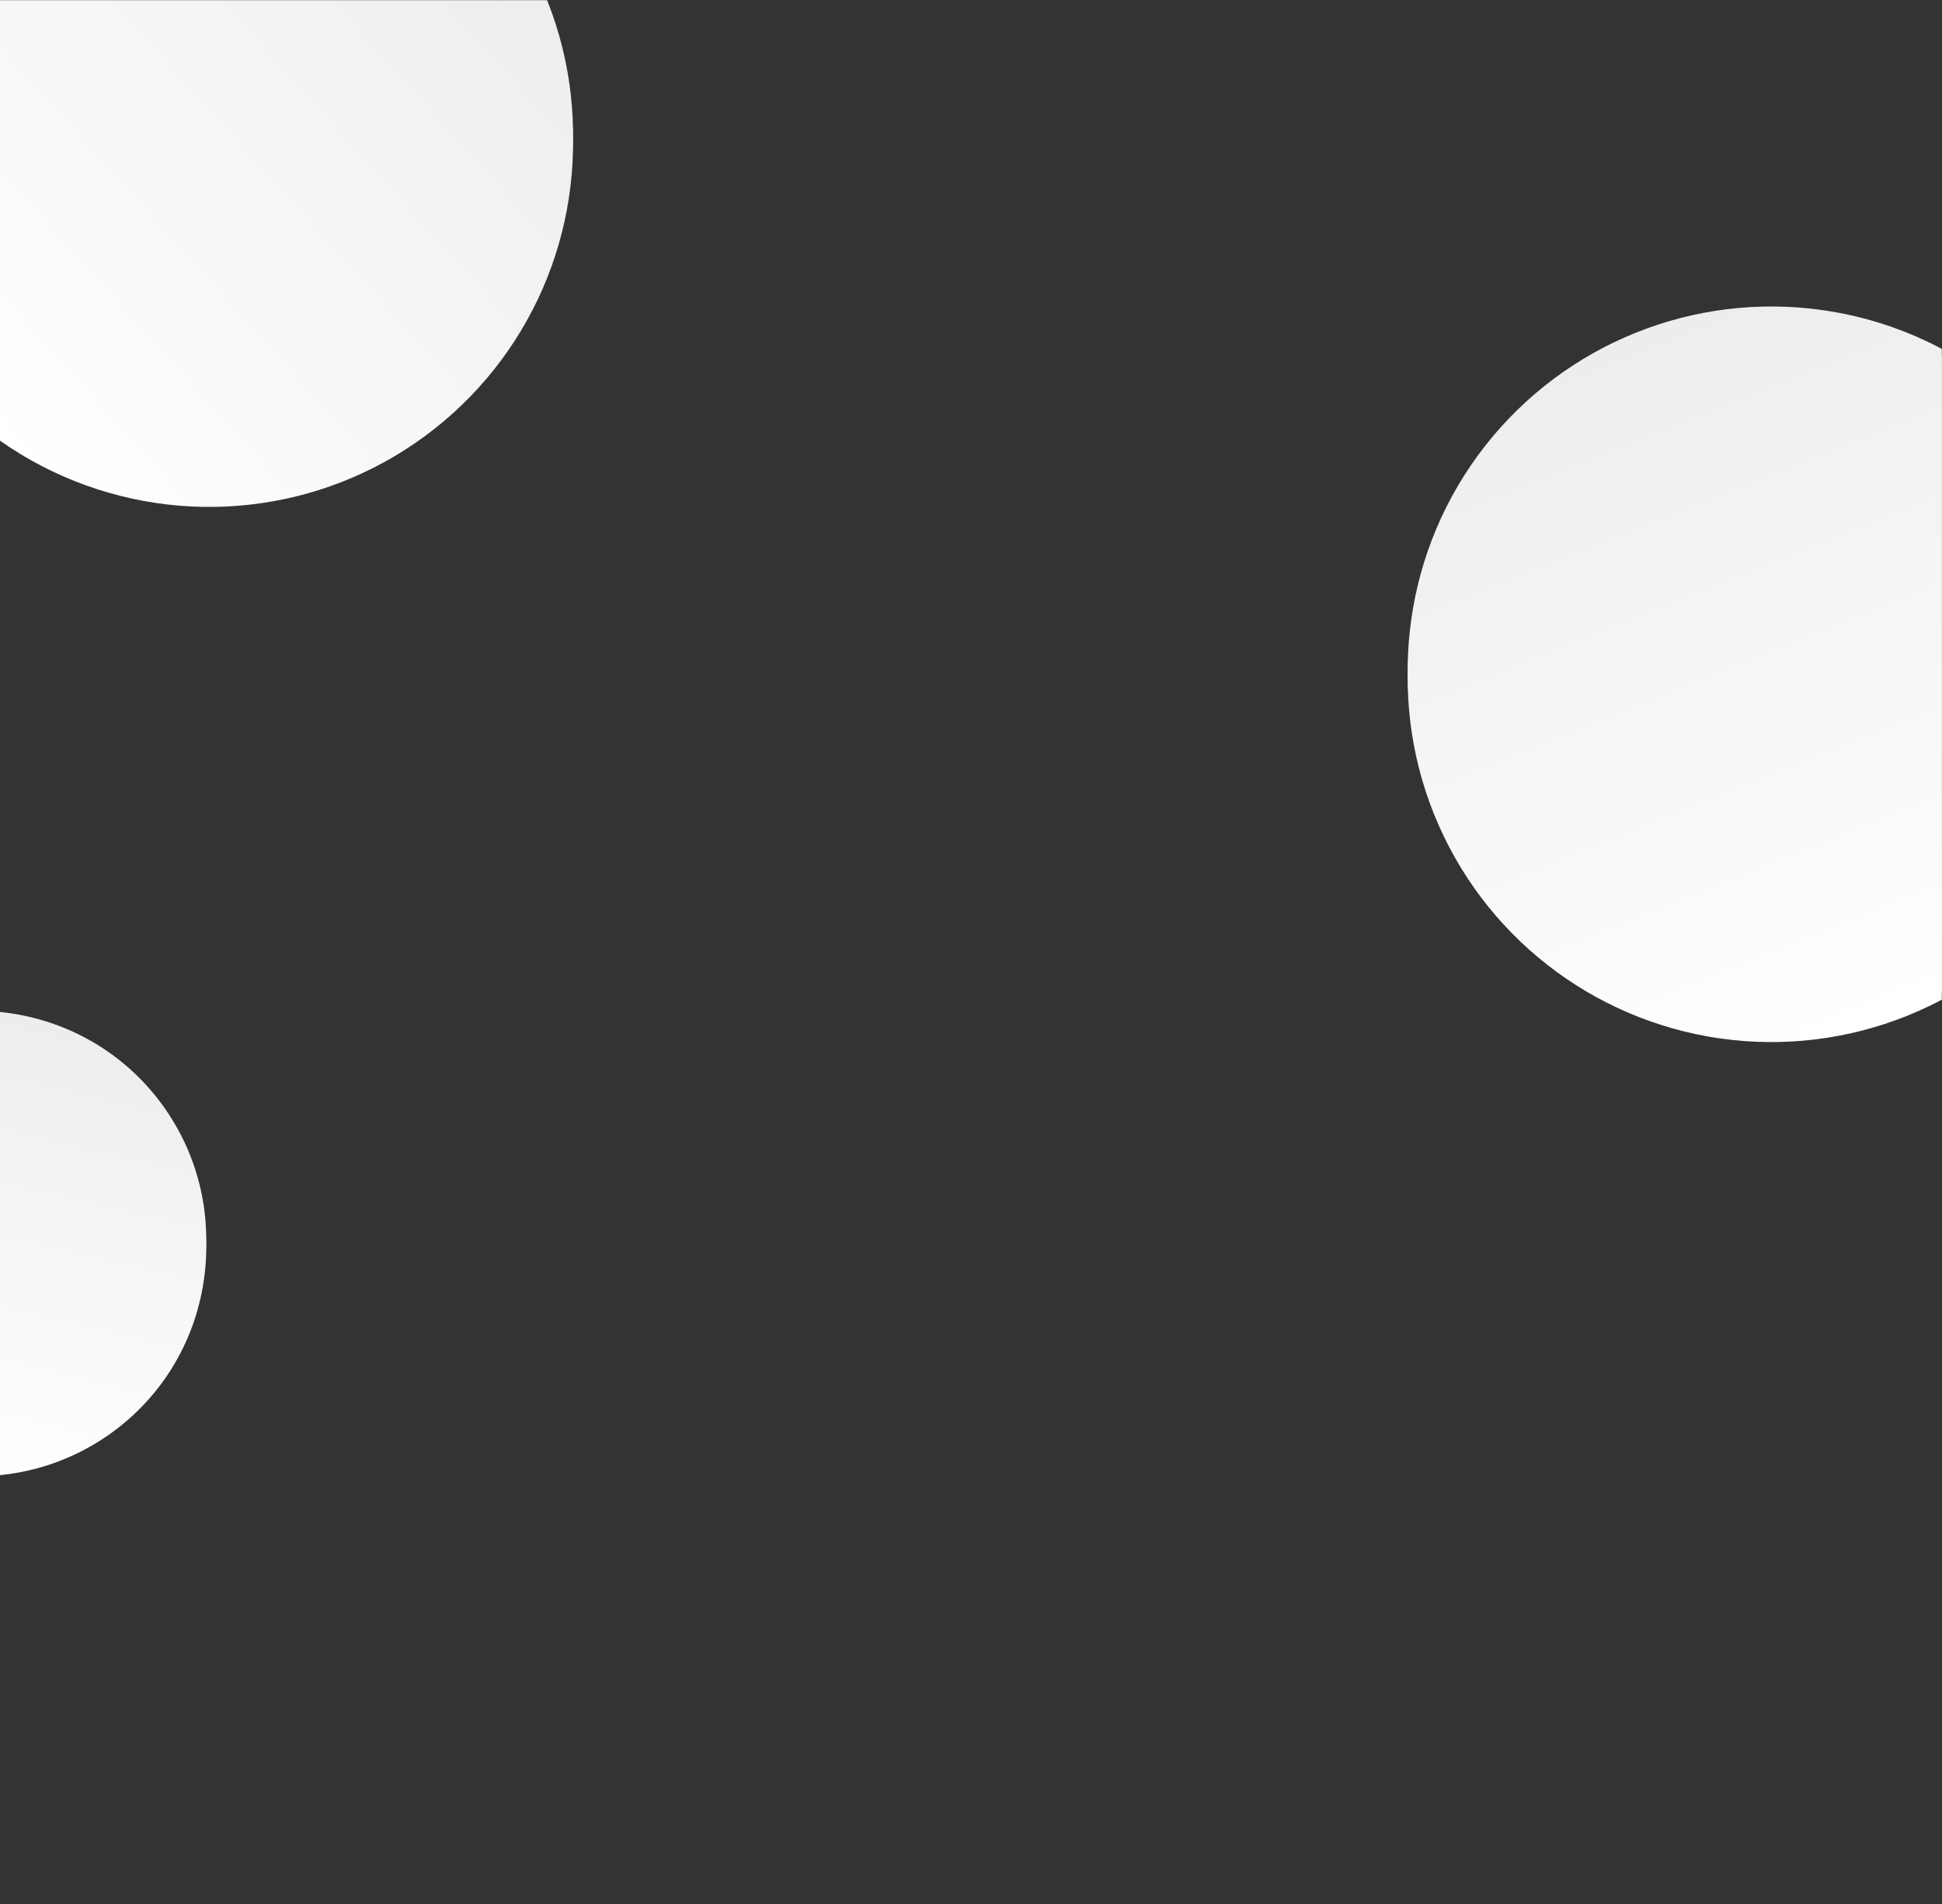 <svg width="1439" height="1411" viewBox="0 0 1439 1411" fill="none" xmlns="http://www.w3.org/2000/svg">
<rect x="0" y="0" width="1439" height="1411" fill="#333333" stroke="none"/>
<mask id="mask0" style="mask-type:alpha" maskUnits="userSpaceOnUse" x="-1" y="6" width="1440" height="1171">
<rect x="-1" y="6" width="1440" height="1171" fill="#C4C4C4"/>
</mask>
<g mask="url(#mask0)">
<circle cx="1312.61" cy="502.613" r="269.52" transform="rotate(-21.906 1312.61 502.613)" fill="url(#paint0_linear)"/>
<circle cx="155.092" cy="106.093" r="269.52" transform="rotate(47.978 155.092 106.093)" fill="url(#paint1_linear)"/>
</g>
<mask id="mask1" style="mask-type:alpha" maskUnits="userSpaceOnUse" x="-1" y="740" width="1440" height="671">
<rect x="-1" y="740" width="1440" height="671" fill="#C4C4C4"/>
</mask>
<g mask="url(#mask1)">
<circle cx="-16.58" cy="924.42" r="169.365" transform="rotate(13.086 -16.58 924.42)" fill="url(#paint2_linear)"/>
</g>
<mask id="mask2" style="mask-type:alpha" maskUnits="userSpaceOnUse" x="-1" y="0" width="1440" height="1171">
<rect x="-1" width="1440" height="1171" fill="#C4C4C4"/>
</mask>
<g mask="url(#mask2)">
<circle cx="1312.61" cy="496.613" r="269.52" transform="rotate(-21.906 1312.61 496.613)" fill="url(#paint3_linear)"/>
<circle cx="155.092" cy="100.093" r="269.52" transform="rotate(47.978 155.092 100.093)" fill="url(#paint4_linear)"/>
</g>
<mask id="mask3" style="mask-type:alpha" maskUnits="userSpaceOnUse" x="-1" y="734" width="1440" height="671">
<rect x="-1" y="734" width="1440" height="671" fill="#C4C4C4"/>
</mask>
<g mask="url(#mask3)">
<circle cx="-16.58" cy="918.42" r="169.365" transform="rotate(13.086 -16.58 918.42)" fill="url(#paint5_linear)"/>
</g>
<defs>
<linearGradient id="paint0_linear" x1="1312.61" y1="233.093" x2="1312.61" y2="772.133" gradientUnits="userSpaceOnUse">
<stop stop-color="#EDEDED"/>
<stop offset="1" stop-color="white"/>
</linearGradient>
<linearGradient id="paint1_linear" x1="155.092" y1="-163.427" x2="155.092" y2="375.613" gradientUnits="userSpaceOnUse">
<stop stop-color="#EDEDED"/>
<stop offset="1" stop-color="white"/>
</linearGradient>
<linearGradient id="paint2_linear" x1="-16.58" y1="755.055" x2="-16.58" y2="1093.78" gradientUnits="userSpaceOnUse">
<stop stop-color="#EDEDED"/>
<stop offset="1" stop-color="white"/>
</linearGradient>
<linearGradient id="paint3_linear" x1="1312.61" y1="227.093" x2="1312.61" y2="766.133" gradientUnits="userSpaceOnUse">
<stop stop-color="#EDEDED"/>
<stop offset="1" stop-color="white"/>
</linearGradient>
<linearGradient id="paint4_linear" x1="155.092" y1="-169.427" x2="155.092" y2="369.613" gradientUnits="userSpaceOnUse">
<stop stop-color="#EDEDED"/>
<stop offset="1" stop-color="white"/>
</linearGradient>
<linearGradient id="paint5_linear" x1="-16.58" y1="749.055" x2="-16.58" y2="1087.78" gradientUnits="userSpaceOnUse">
<stop stop-color="#EDEDED"/>
<stop offset="1" stop-color="white"/>
</linearGradient>
</defs>
</svg>
